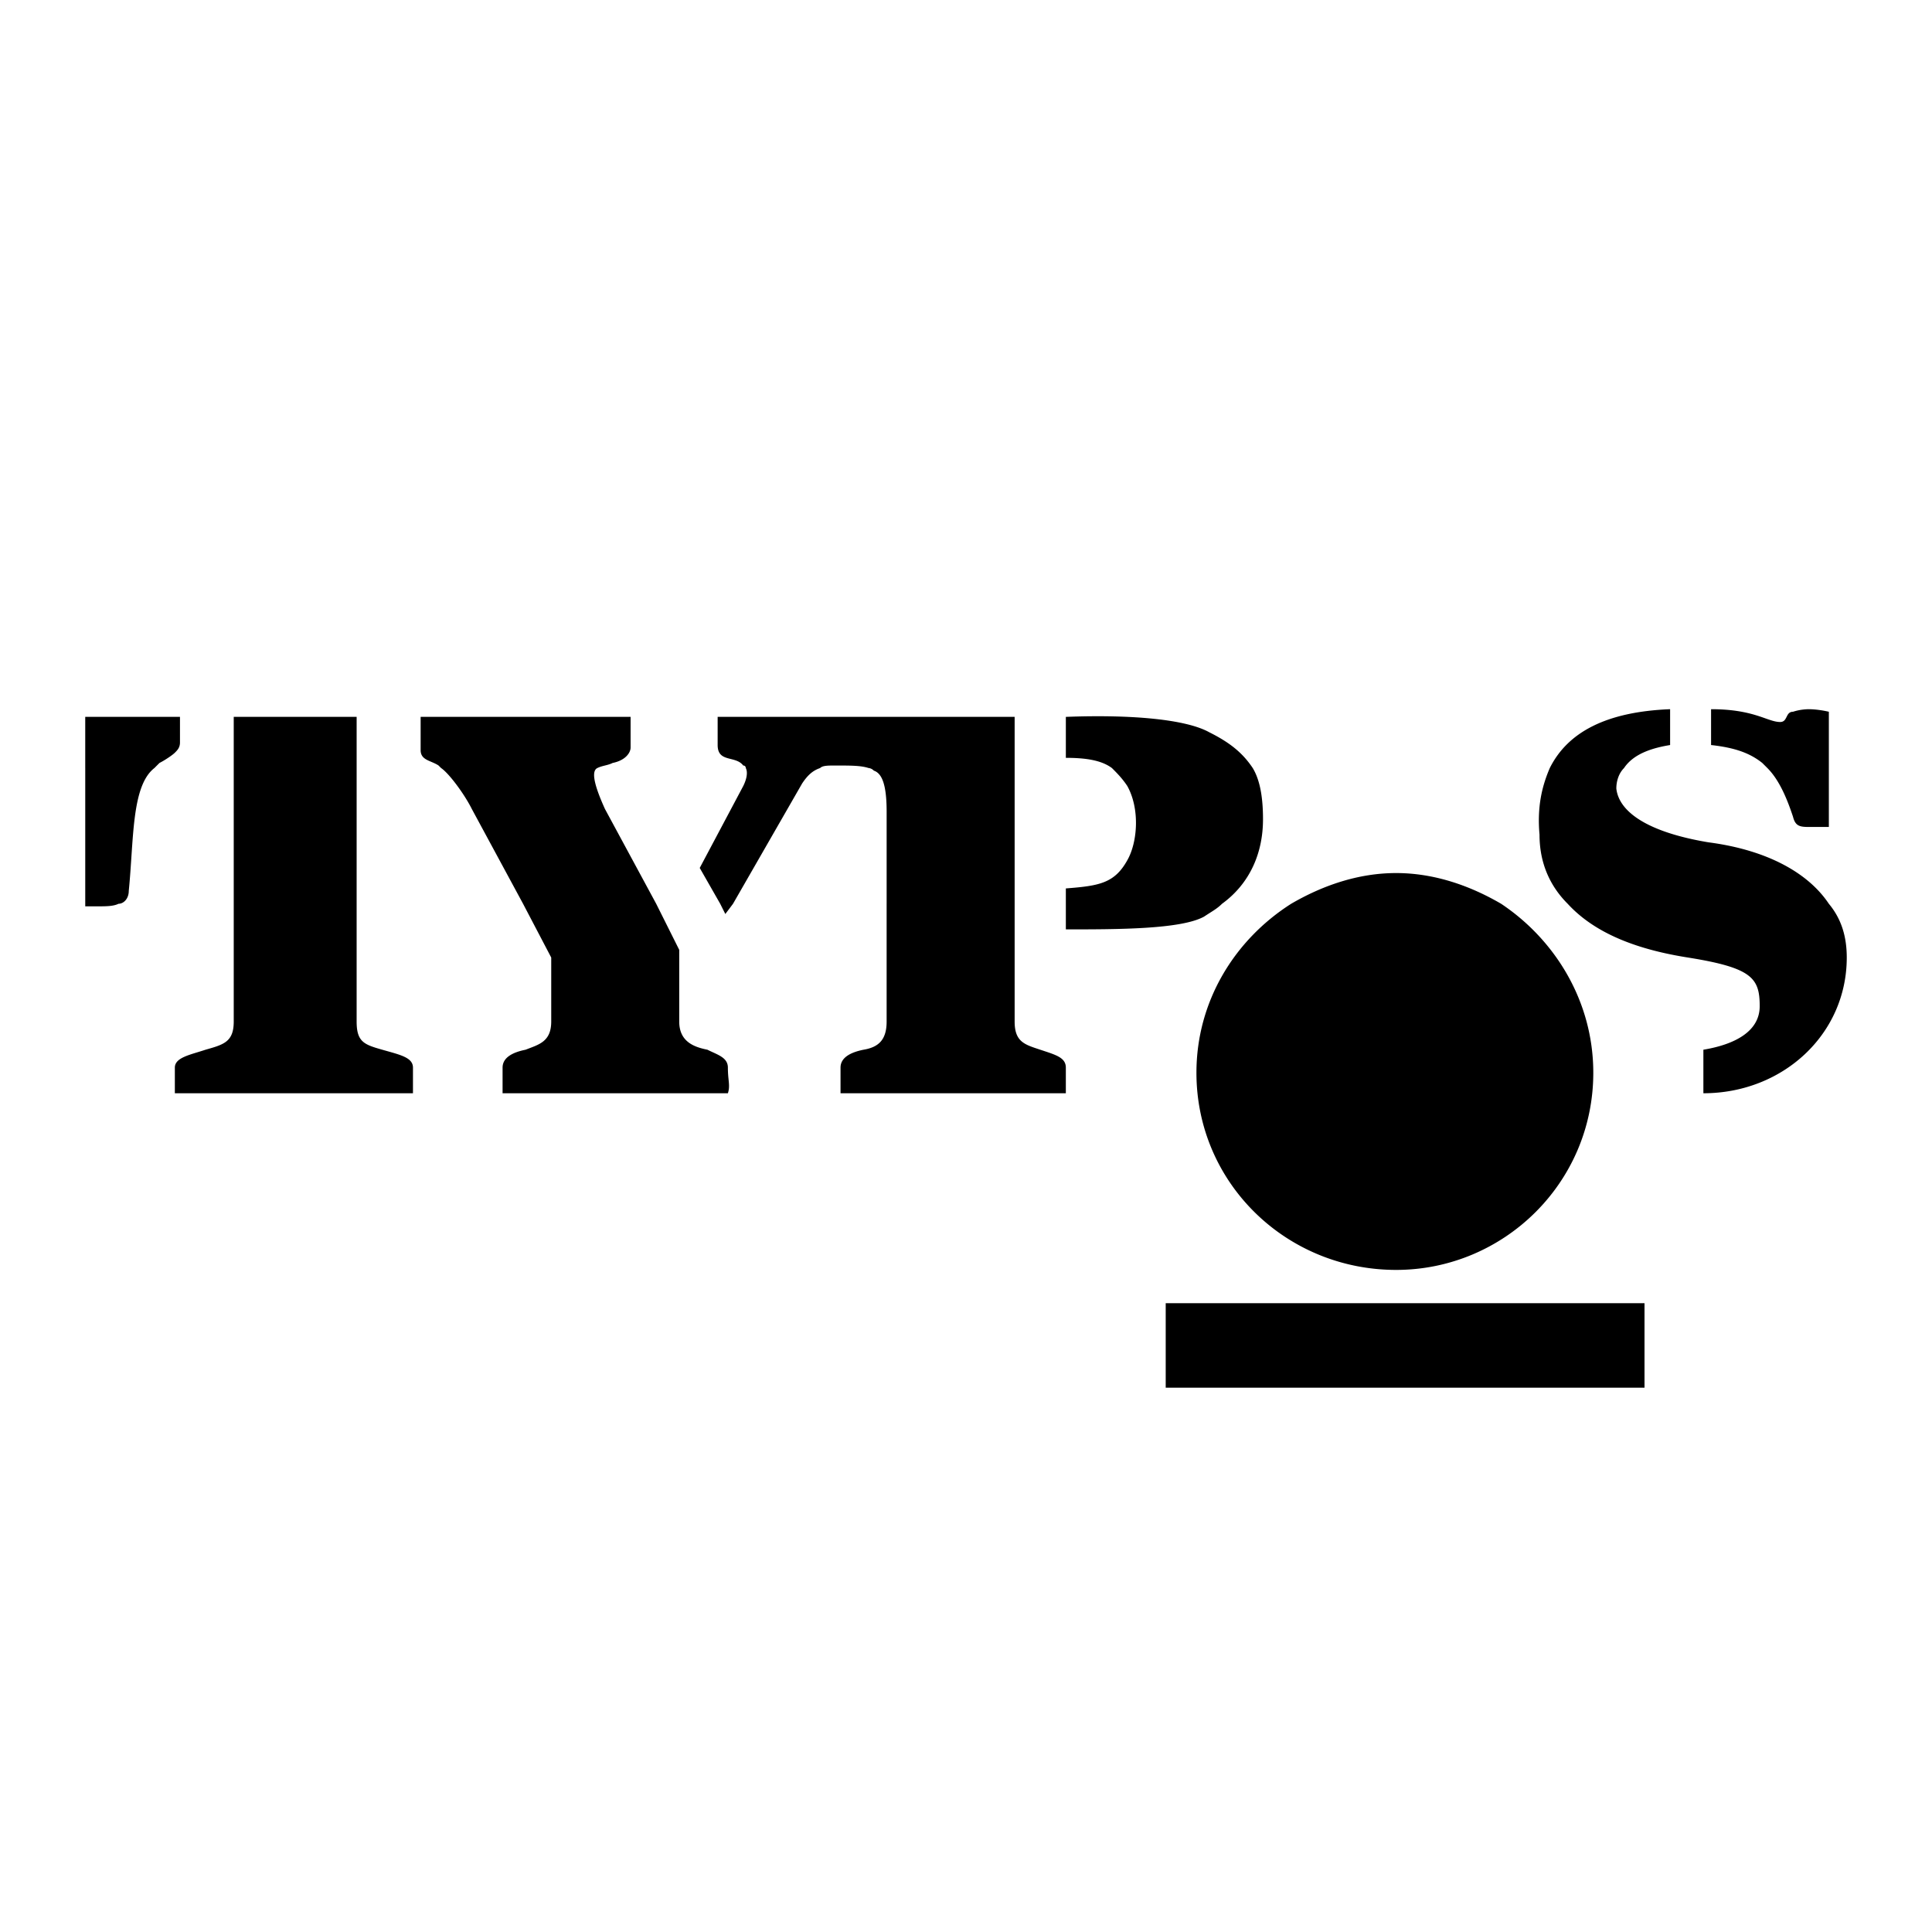 <svg xmlns="http://www.w3.org/2000/svg" width="2500" height="2500" viewBox="0 0 192.756 192.756"><g fill-rule="evenodd" clip-rule="evenodd"><path fill="#fff" d="M0 0h192.756v192.756H0V0z"/><path d="M8.504 76.631v-5.109h9.452v2.555c0 .511-.255.767-.511 1.022s-1.022.766-1.533 1.021l-.511.511c-2.299 1.789-2.043 7.153-2.554 12.262 0 .767-.511 1.277-1.022 1.277-.511.255-1.277.255-2.043.255H8.505V76.631h-.001zm107.799 53.389h47.77v8.43h-47.77v-8.43zm40.105-39.85c2.811 3.065 7.152 4.598 12.006 5.364 6.387 1.022 7.152 2.043 7.152 4.854 0 2.555-2.555 3.832-5.619 4.342v4.344c7.918 0 14.305-5.875 14.305-13.54 0-2.044-.51-3.832-1.787-5.364-2.045-3.065-6.131-5.364-12.008-6.131-6.131-1.021-8.939-3.065-9.195-5.364 0-.767.256-1.533.766-2.044 1.021-1.532 3.066-2.043 4.6-2.299v-3.576c-6.387.255-10.219 2.299-12.006 5.875-.768 1.789-1.277 3.832-1.023 6.642-.001 2.81 1.022 5.109 2.809 6.897zm-27.588 0c-5.621 3.576-9.451 9.707-9.451 16.859 0 10.984 8.939 19.67 19.924 19.67 10.729 0 19.67-8.686 19.67-19.67 0-7.152-3.832-13.283-9.195-16.859-3.066-1.788-6.643-3.065-10.475-3.065s-7.408 1.277-10.473 3.065zm-22.48 0v2.555c5.109 0 11.496 0 13.795-1.277.766-.511 1.277-.767 1.787-1.277 2.811-2.044 4.088-5.109 4.088-8.43 0-2.044-.256-3.832-1.021-5.109-1.021-1.532-2.299-2.554-4.344-3.576-2.299-1.277-7.662-1.788-14.305-1.533v4.087c2.045 0 3.576.255 4.6 1.021.51.511 1.021 1.022 1.531 1.789 1.277 2.299 1.021 5.62 0 7.408-1.277 2.299-2.809 2.555-6.131 2.81v1.532zm-17.881 0v11.751c0 1.787-.767 2.553-2.3 2.809-1.277.256-2.299.768-2.299 1.789v2.555h22.479v-2.555c0-1.021-1.021-1.277-2.553-1.789-1.533-.51-2.555-.766-2.555-2.809V71.522H71.6v2.81c0 1.788 1.788 1.022 2.554 2.044.256 0 .256.255.256.255.255.511 0 1.277-.256 1.789l-4.342 8.174 2.043 3.576.511 1.021.767-1.021 6.897-12.006c.511-.767 1.022-1.277 1.789-1.533.255-.255.766-.255 1.532-.255 1.533 0 2.555 0 3.321.255h.031a.85.85 0 0 1 .48.256c.766.255 1.277 1.277 1.277 4.087v9.196h-.001zm-36.273 0l2.81 5.364v6.387c0 2.043-1.277 2.299-2.555 2.809-1.277.256-2.299.768-2.299 1.789v2.555h22.479c.255-.768 0-1.277 0-2.555 0-1.021-1.022-1.277-2.044-1.789-1.277-.256-2.81-.766-2.81-2.809v-7.154l-2.299-4.598-5.109-9.452c-1.277-2.81-1.277-3.832-.766-4.087.511-.255 1.021-.255 1.533-.511 1.277-.255 1.788-1.021 1.788-1.533v-3.065H41.967v3.321c0 1.021 1.022 1.021 1.788 1.533l.256.255c.767.511 2.299 2.555 3.065 4.087l5.11 9.453zm-28.866 0v11.751c0 2.043-1.021 2.299-2.81 2.809-1.533.512-3.065.768-3.065 1.789v2.555h23.757v-2.555c0-1.021-1.277-1.277-3.065-1.789-1.788-.51-2.555-.766-2.555-2.809V71.522H23.32V90.17zm153.014-13.539c1.277 1.277 2.043 3.321 2.555 4.854.254 1.022.766 1.022 1.787 1.022h1.789V71.012s-1.023-.255-2.045-.255c0 0-.766 0-1.531.255-.768 0-.512 1.022-1.277 1.022-1.277 0-2.555-1.277-6.898-1.277v3.576c2.299.255 3.832.767 5.109 1.788l.511.51z"/></g></svg>
